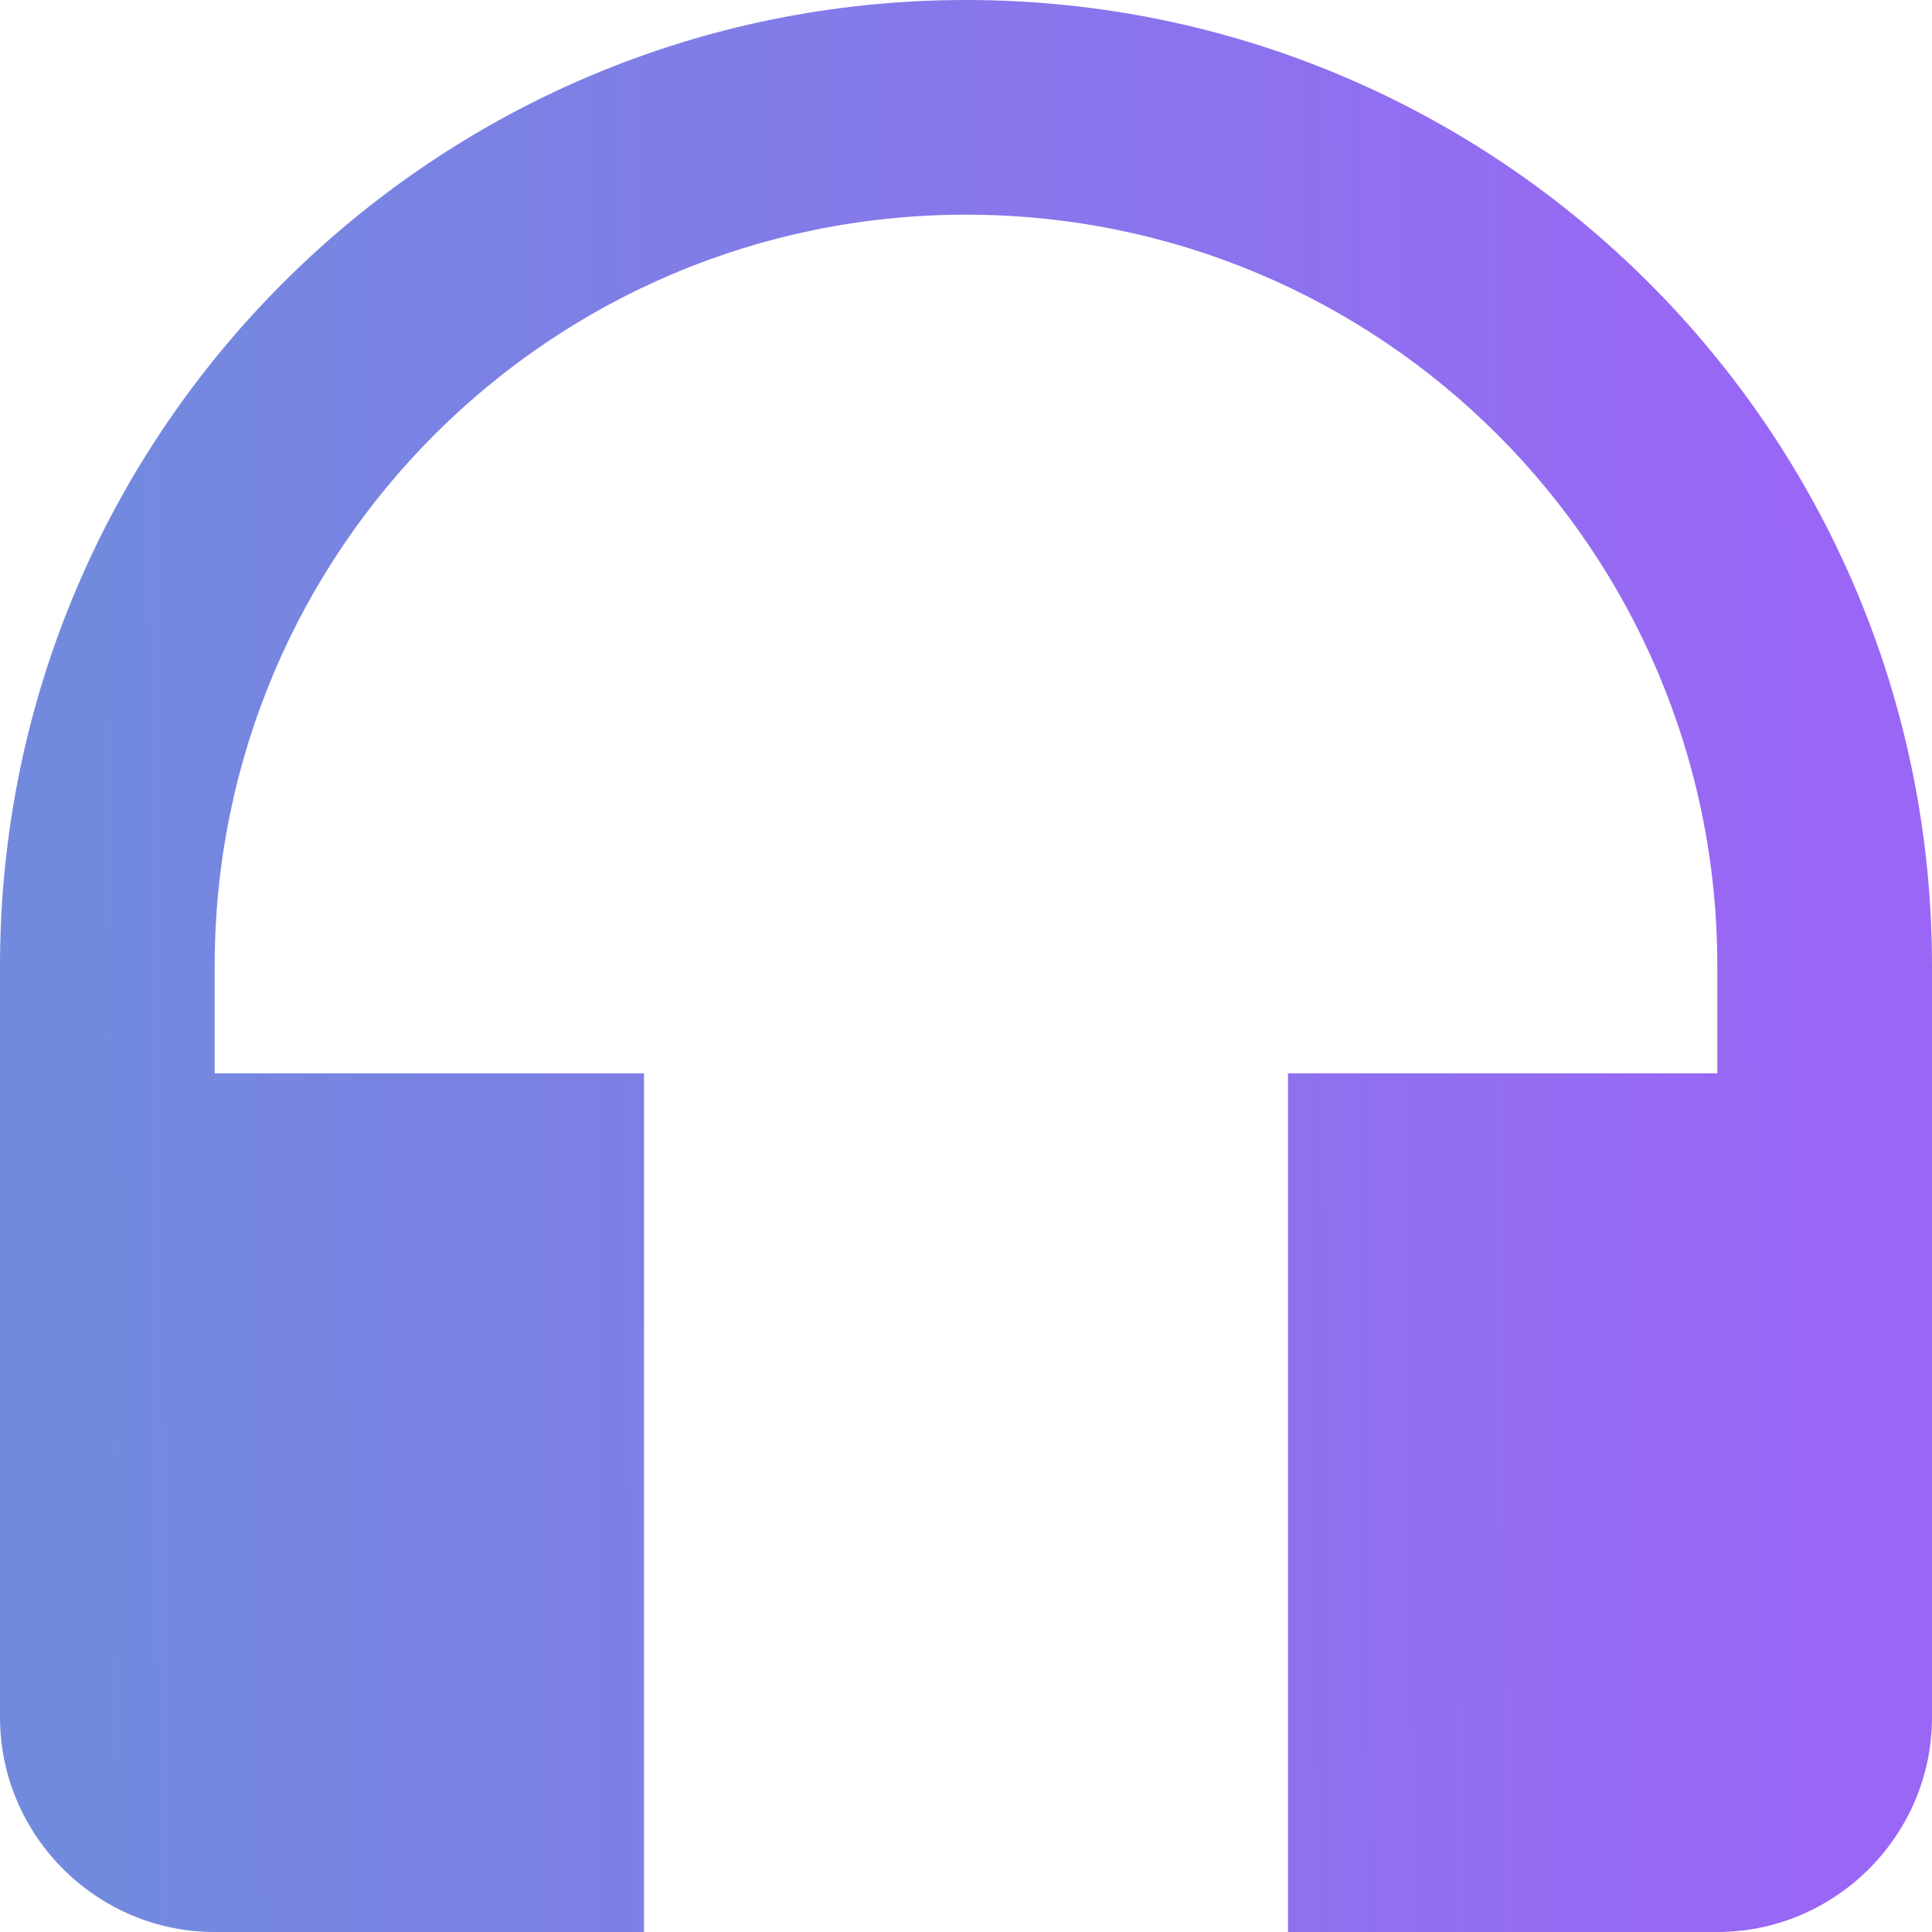 <svg width="42" height="42" viewBox="0 0 42 42" fill="none" xmlns="http://www.w3.org/2000/svg">
<path d="M21 0C9.403 0 0 9.403 0 21V37.333C0 39.9 2.1 42 4.667 42H14V23.333H4.667V21C4.667 11.97 11.97 4.667 21 4.667C30.03 4.667 37.333 11.97 37.333 21V23.333H28V42H37.333C39.9 42 42 39.9 42 37.333V21C42 9.403 32.597 0 21 0Z" fill="url(#paint0_linear_1_100)"/>
<defs>
<linearGradient id="paint0_linear_1_100" x1="1.905" y1="22.316" x2="39.518" y2="22.036" gradientUnits="userSpaceOnUse">
<stop stop-color="#728ADE"/>
<stop offset="1" stop-color="#9A66F6"/>
</linearGradient>
</defs>
</svg>
